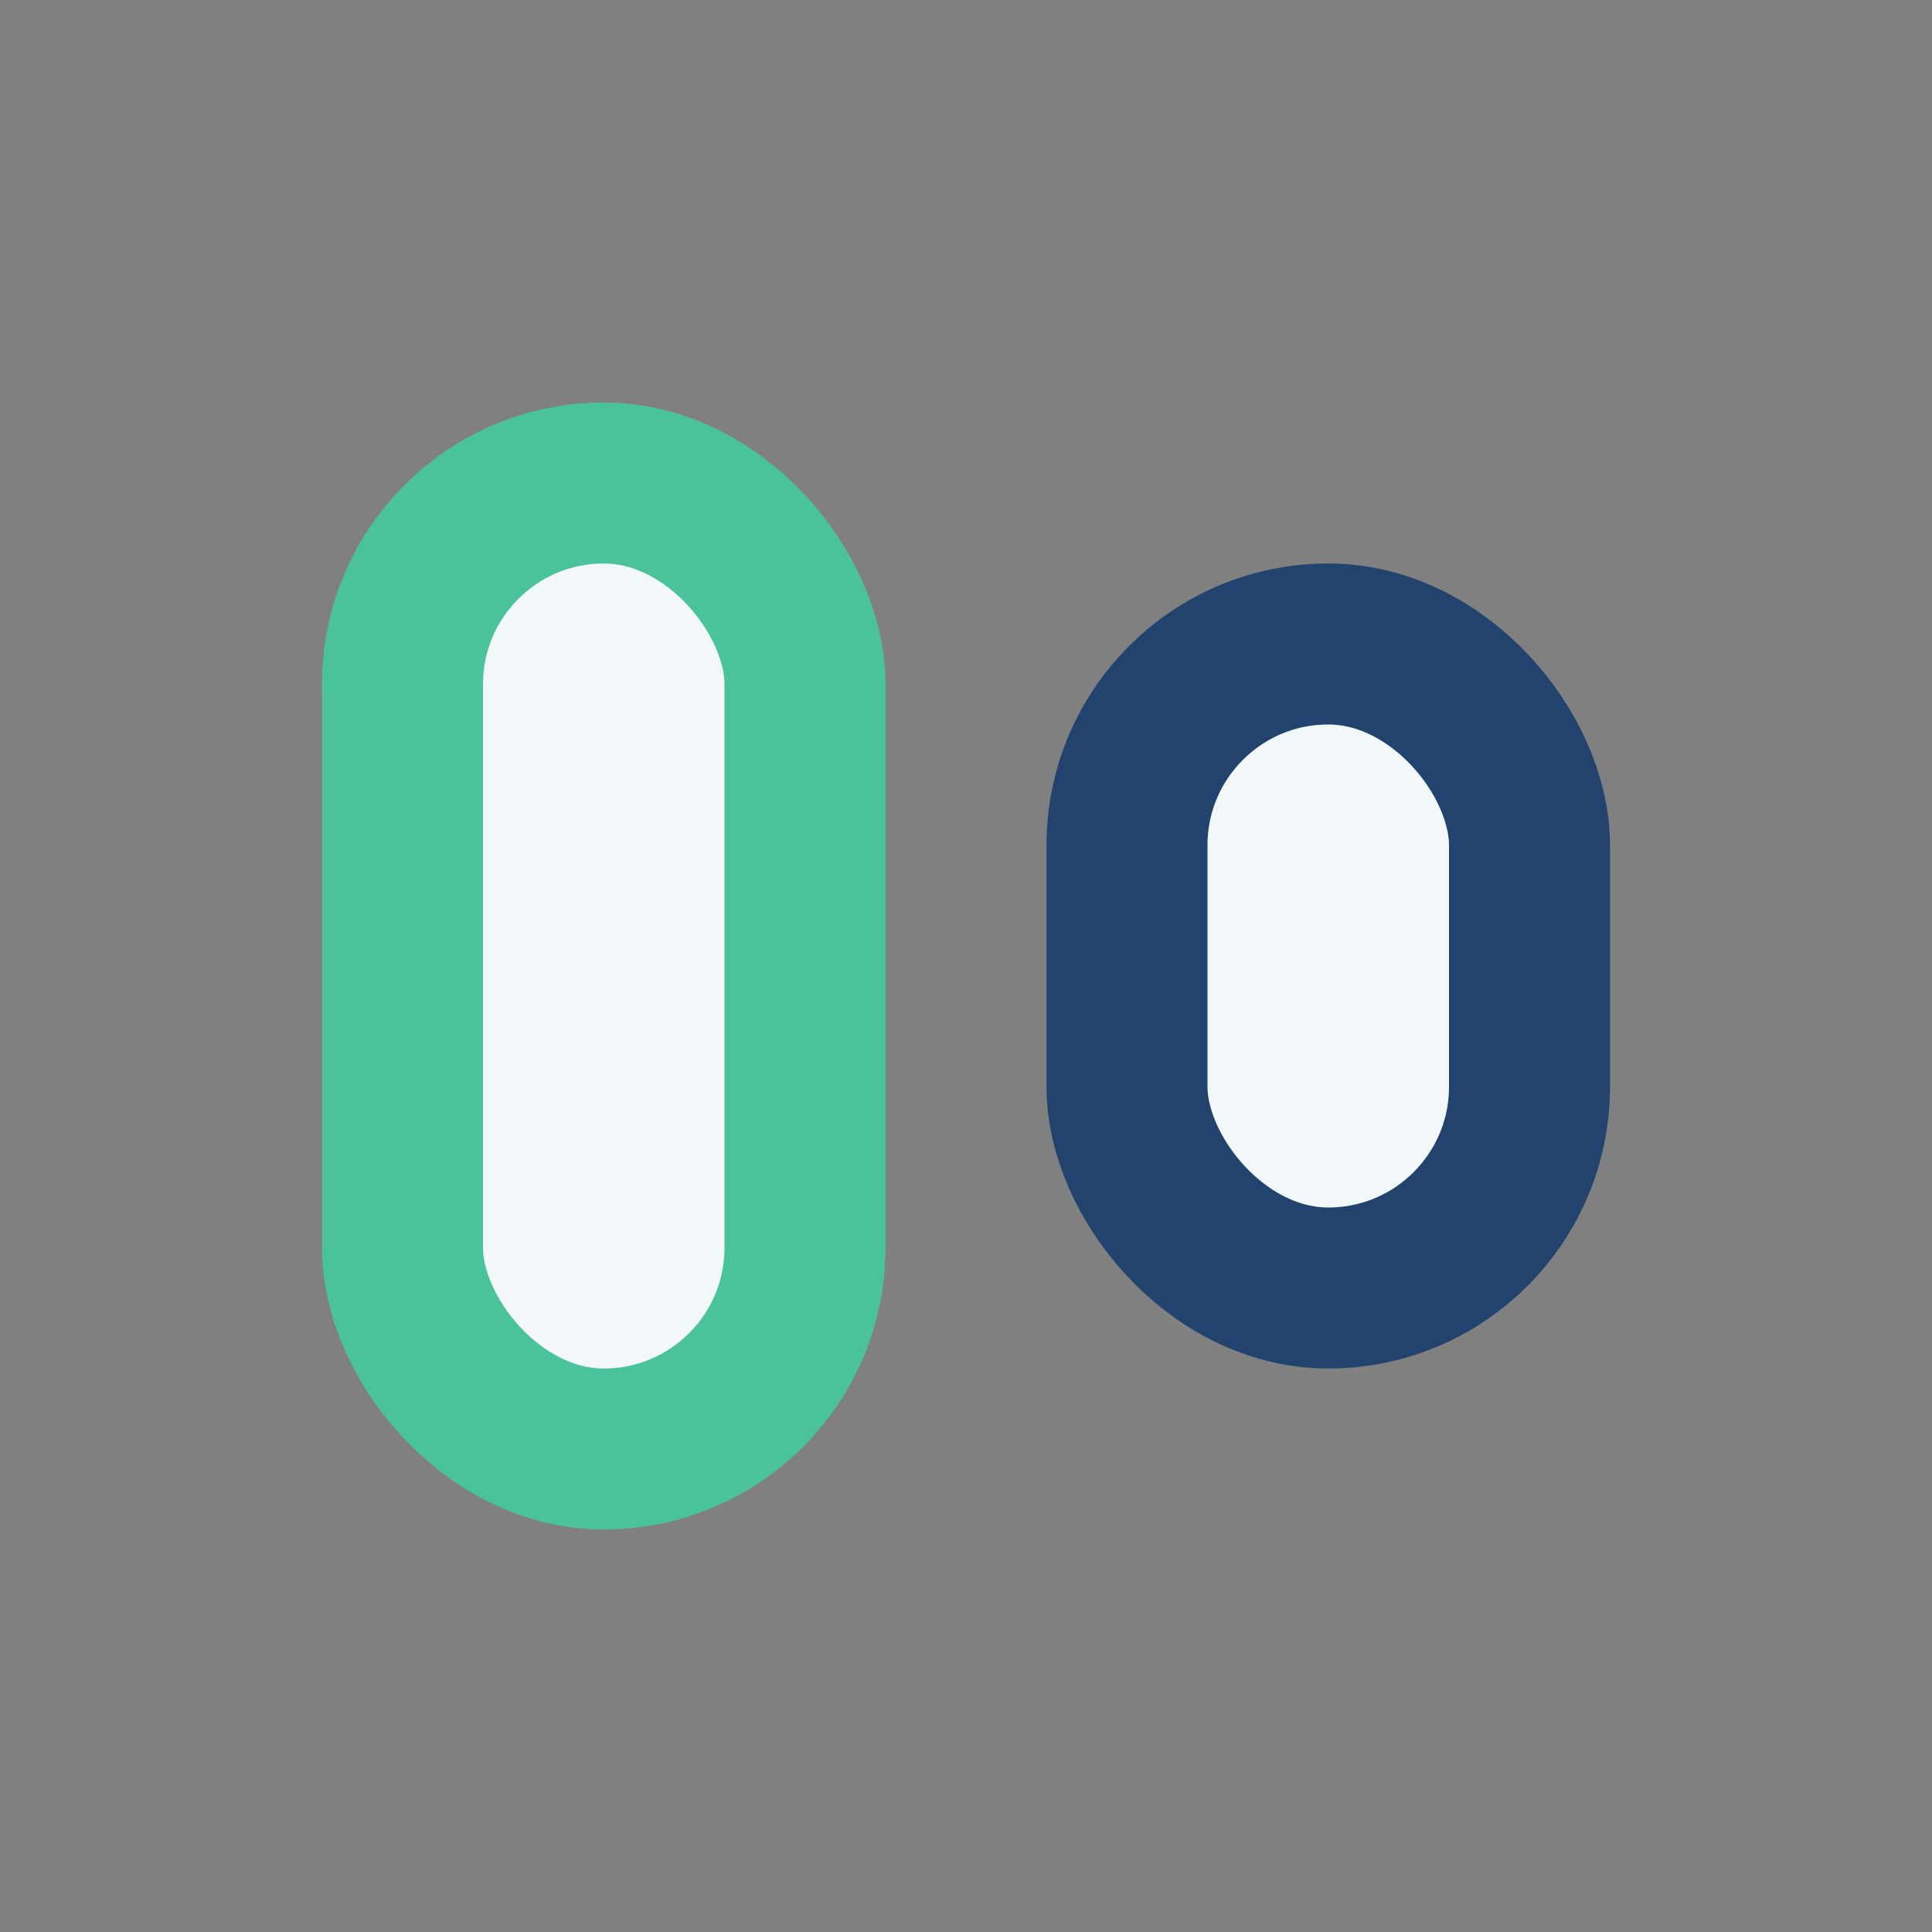 <?xml version="1.0" encoding="UTF-8"?>
<svg xmlns="http://www.w3.org/2000/svg" width="24" height="24" viewBox="0 0 24 24"><rect x="0" y="0" width="24" height="24" fill="#808080" stroke="none"/><rect x="5" y="6" width="5" height="12" rx="2.5" fill="#F2F7FA" stroke="#4AC29A" stroke-width="2"/><rect x="14" y="8" width="5" height="8" rx="2.5" fill="#F2F7FA" stroke="#21436E" stroke-width="2"/></svg>